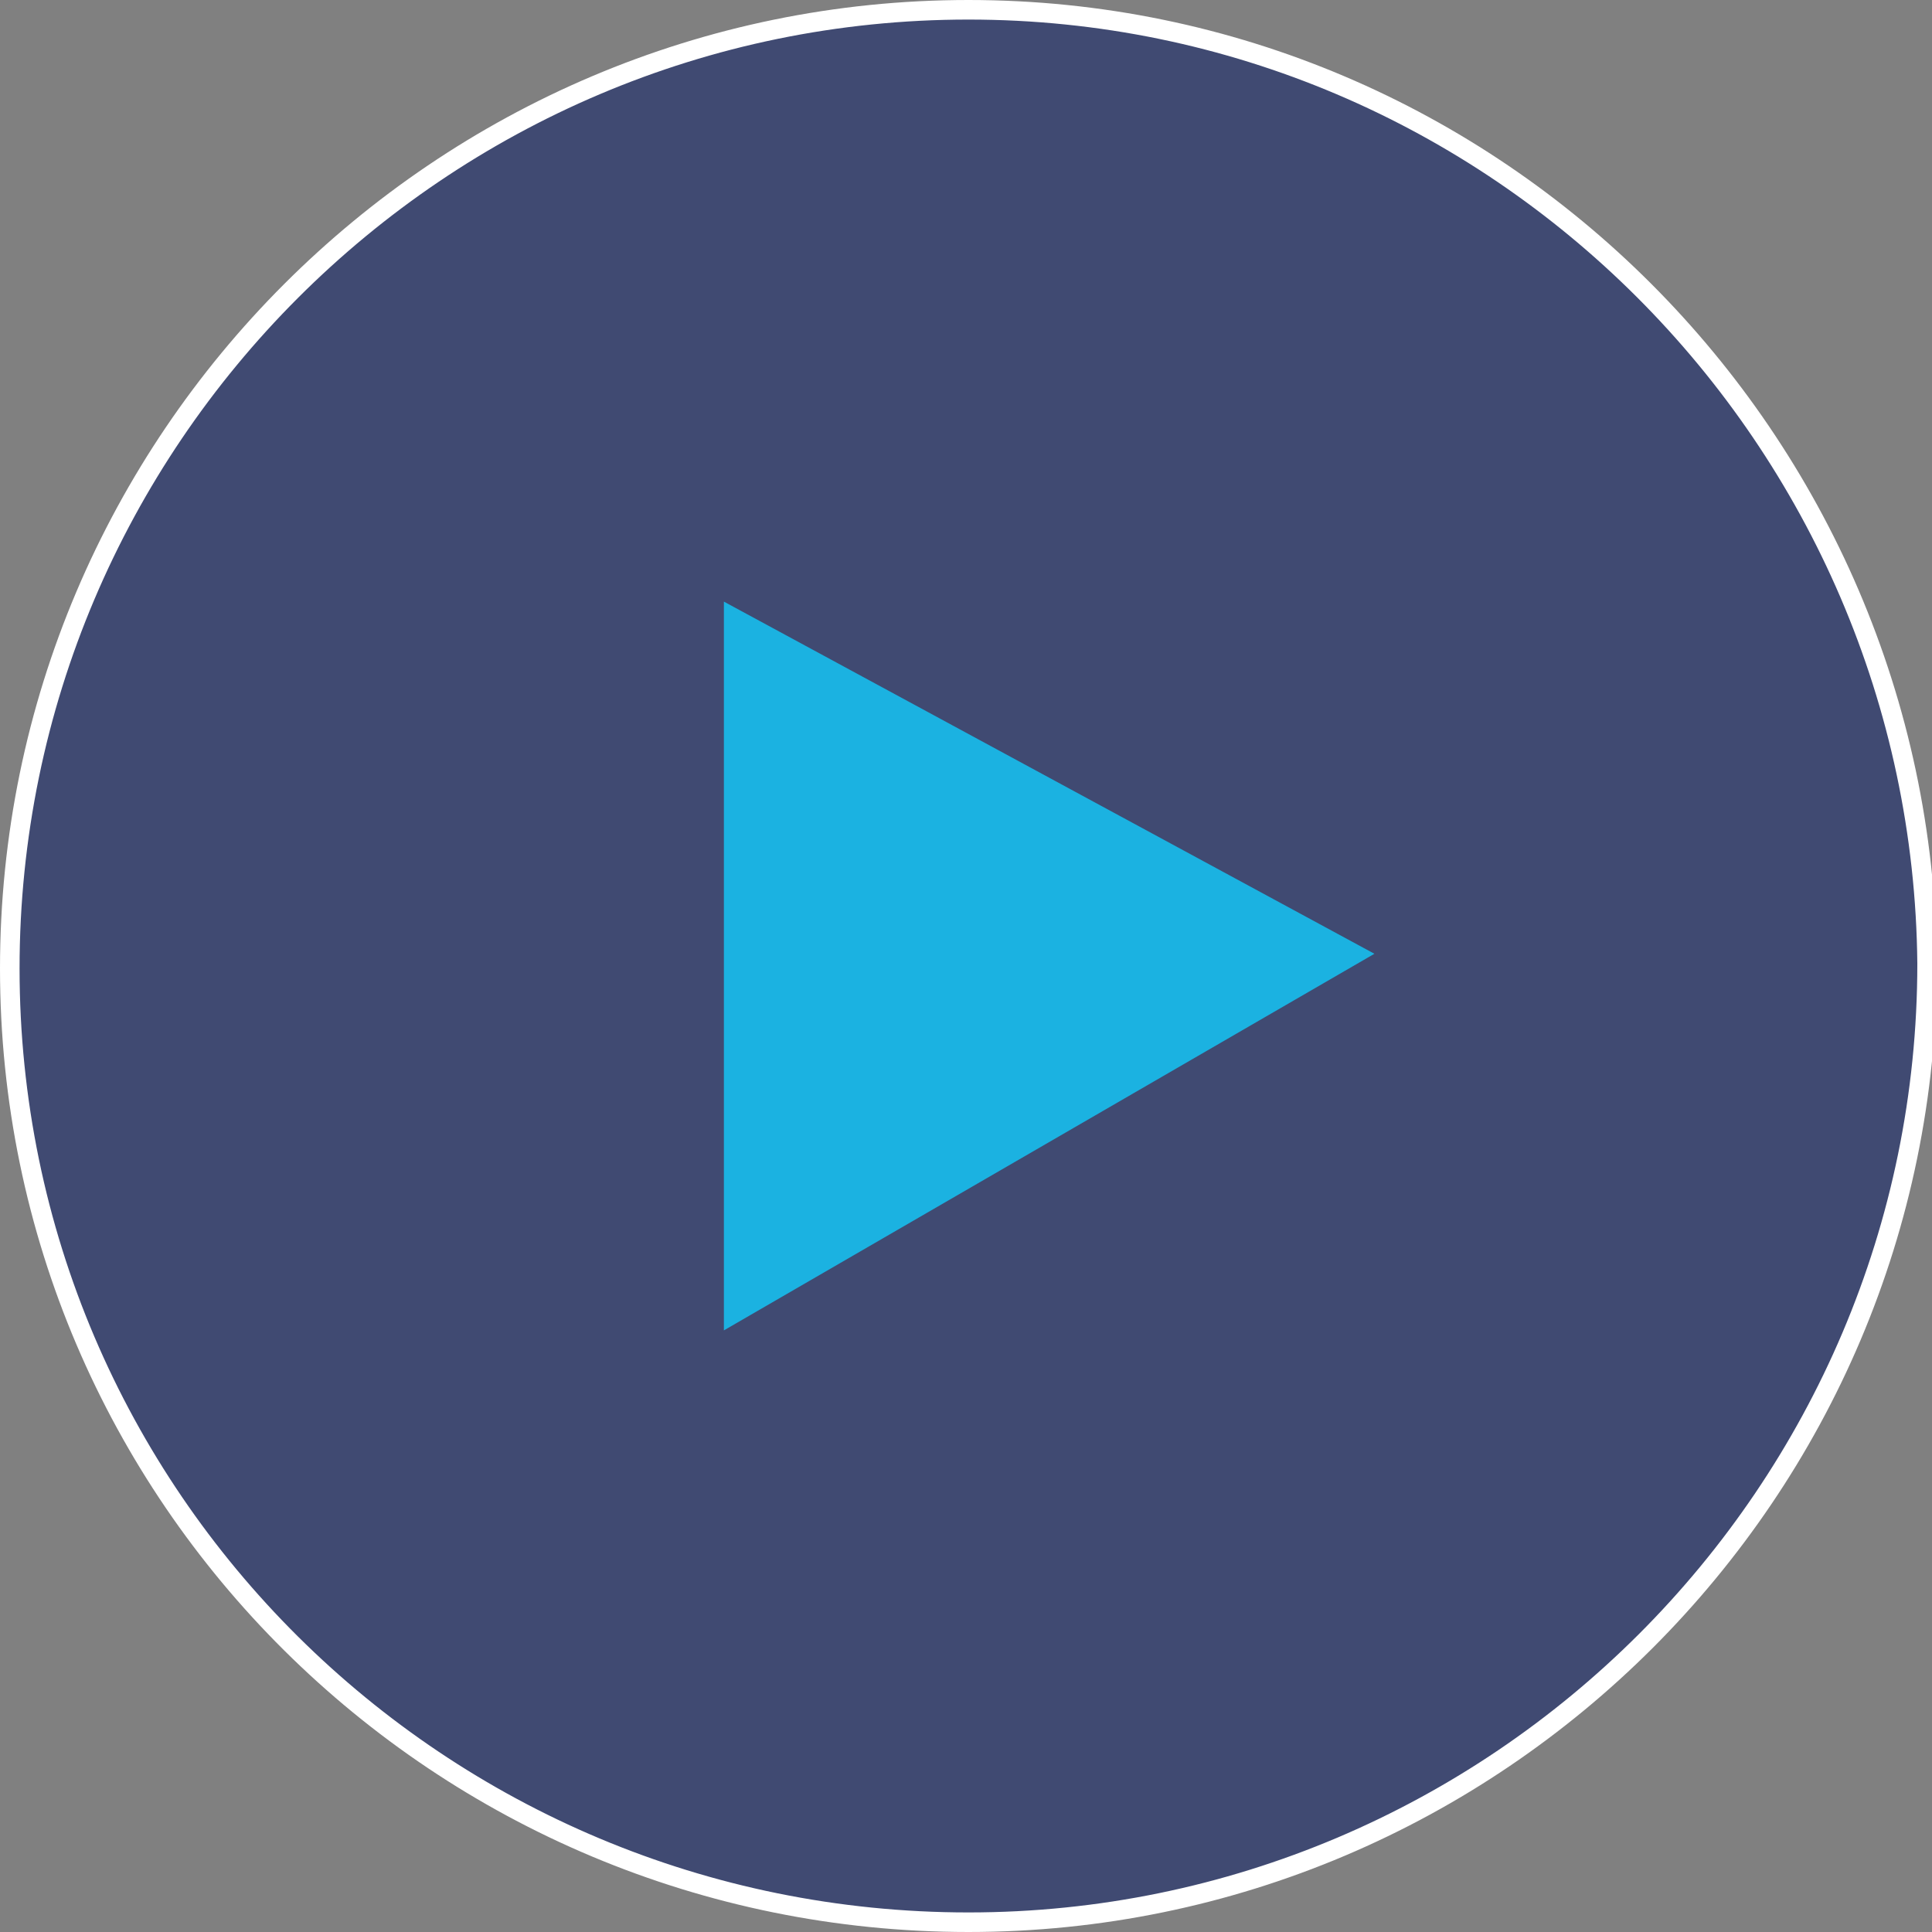 <?xml version="1.0" encoding="utf-8"?>
<!-- Generator: Adobe Illustrator 25.4.1, SVG Export Plug-In . SVG Version: 6.00 Build 0)  -->
<svg version="1.1" id="Layer_1" xmlns="http://www.w3.org/2000/svg" xmlns:xlink="http://www.w3.org/1999/xlink" x="0px" y="0px"
	 viewBox="0 0 39.5 39.5" style="enable-background:new 0 0 39.5 39.5;" xml:space="preserve">
<rect x="0" y="0" width="39.5" height="39.5" fill="#808080" stroke="none"/>
<style type="text/css">
	.st0{clip-path:url(#SVGID_00000021803298763886158380000002750682492925895069_);fill:#404A72;}
	.st1{clip-path:url(#SVGID_00000021803298763886158380000002750682492925895069_);fill:none;stroke:#FFFFFF;stroke-width:0.4;}
	.st2{fill:#1BB2E1;}
</style>
<g>
	<defs>
		<rect id="SVGID_1_" y="0" width="39.5" height="39.5"/>
	</defs>
	<clipPath id="SVGID_00000079483783212395220720000014305996835643433635_">
		<use xlink:href="#SVGID_1_"  style="overflow:visible;"/>
	</clipPath>
	<path style="clip-path:url(#SVGID_00000079483783212395220720000014305996835643433635_);fill:#404A72;" d="M19.8,39.3
		c10.8,0,19.6-8.8,19.6-19.6C39.3,9,30.6,0.2,19.8,0.2S0.2,9,0.2,19.8C0.2,30.6,9,39.3,19.8,39.3"/>
	
		<path style="clip-path:url(#SVGID_00000079483783212395220720000014305996835643433635_);fill:none;stroke:#FFFFFF;stroke-width:0.4;" d="
		M19.8,39.3c10.8,0,19.6-8.8,19.6-19.6C39.3,9,30.6,0.2,19.8,0.2S0.2,9,0.2,19.8C0.2,30.6,9,39.3,19.8,39.3z"/>
</g>
<polygon class="st2" points="14.8,12.3 28.1,19.5 14.8,27.2 "/>
</svg>

